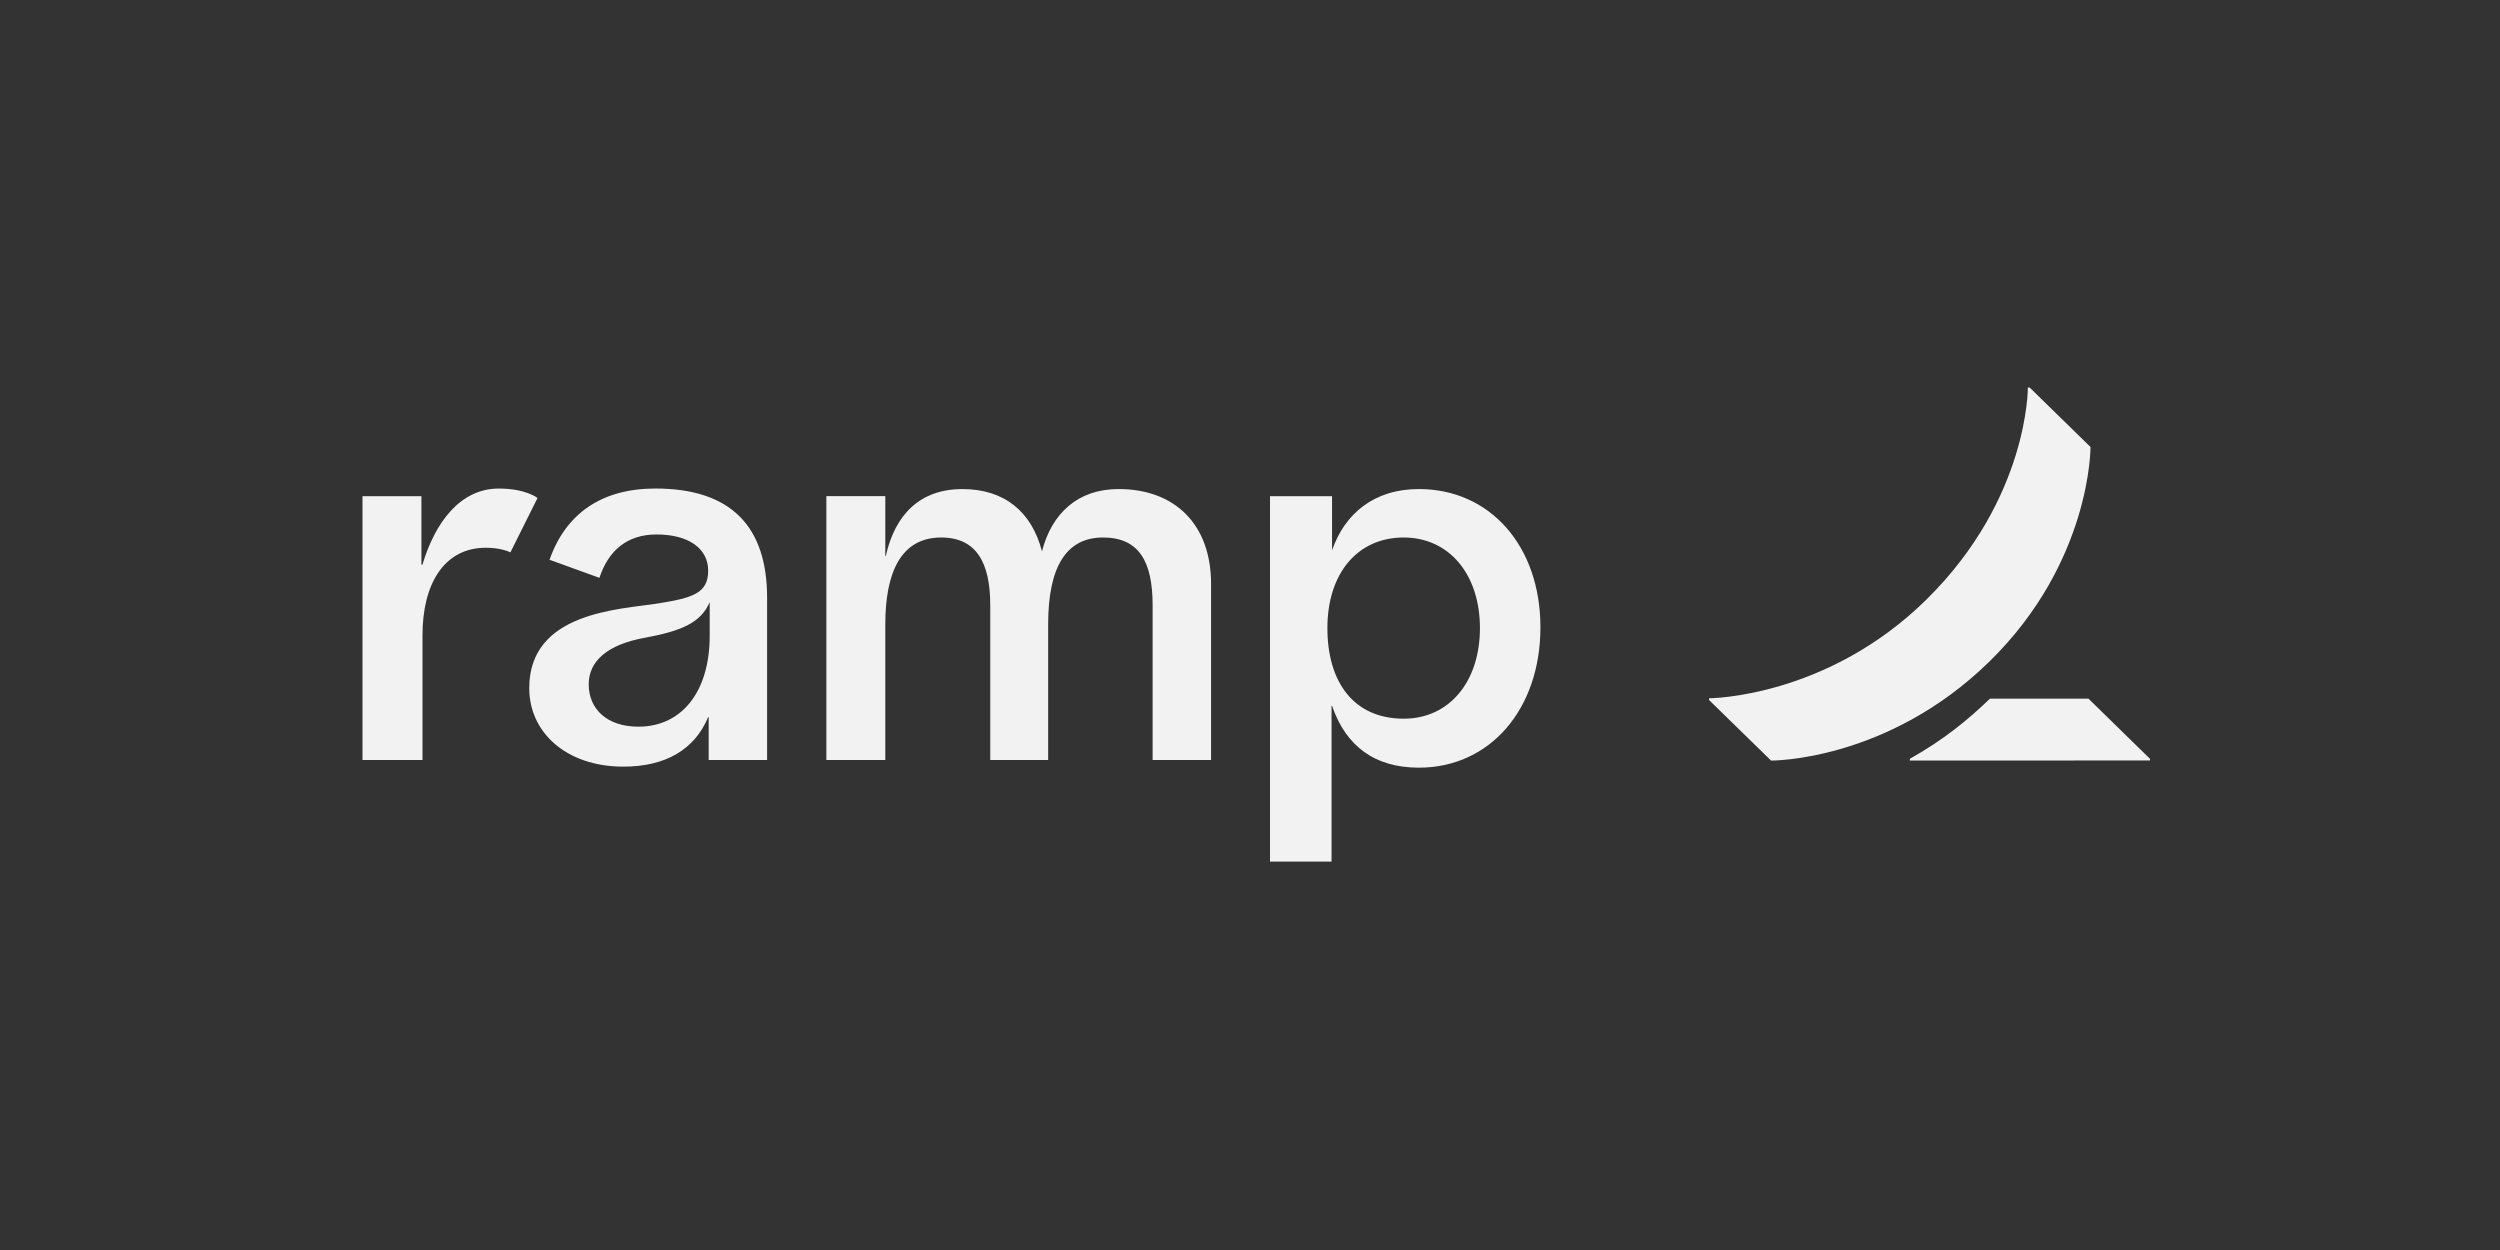 <svg xmlns="http://www.w3.org/2000/svg" width="200" height="100" viewBox="0 0 200 100" fill="none">
<rect x="0" y="0" width="200" height="100" fill="#333333" stroke="none"/>
<path d="M38.873 43.819C35.468 43.819 33.8 46.807 33.8 50.799V60.802H29V39.694H33.714V45.171H33.796C34.804 41.803 36.811 39.084 39.906 39.084C42.082 39.084 43.001 39.84 43.001 39.84L40.832 44.189C40.832 44.189 40.144 43.819 38.873 43.819ZM96.886 46.716V60.8H92.21V48.431C92.21 44.881 91.093 43 88.238 43C85.284 43 83.853 45.378 83.853 49.94V60.798H79.221V48.431C79.221 45.017 78.118 43 75.291 43C72.066 43 70.824 45.818 70.824 49.94V60.798H66.11V39.693H70.824V44.473H70.866C71.6 41.166 73.605 39.126 76.987 39.126C80.343 39.126 82.529 40.921 83.358 44.107C84.148 41.041 86.25 39.124 89.48 39.124C93.988 39.124 96.886 41.942 96.886 46.716ZM52.433 39.082C48.095 39.082 45.255 41.113 43.962 44.78L47.955 46.227C48.681 44.016 50.199 42.757 52.516 42.757C55.122 42.757 56.654 43.9 56.654 45.654C56.654 47.45 55.436 47.826 52.682 48.27C49.619 48.761 42.339 48.922 42.339 55.045C42.339 58.633 45.348 61.331 49.868 61.331C53.266 61.331 55.581 59.947 56.652 57.37H56.694V60.802H61.368V47.816C61.368 42.137 58.499 39.082 52.433 39.082ZM56.776 50.865C56.776 55.291 54.578 58.134 51.069 58.134C48.584 58.134 47.097 56.746 47.097 54.743C47.097 52.866 48.626 51.561 51.563 51.025C54.569 50.475 56.081 49.796 56.776 48.167V50.865ZM113.514 39.124C109.937 39.124 107.577 41.083 106.565 44.026V39.694H101.6V68.926H106.523V56.471H106.565C107.66 59.658 109.941 61.413 113.514 61.413C119.181 61.413 123.234 56.759 123.234 50.185C123.234 43.656 119.181 39.124 113.514 39.124ZM112.292 57.495C108.368 57.495 106.192 54.656 106.192 50.247C106.192 45.838 108.627 43 112.292 43C115.956 43 118.395 45.977 118.395 50.247C118.395 54.52 115.96 57.495 112.292 57.495ZM172 60.705V60.838L152.787 60.844V60.705C155.558 59.145 157.47 57.557 159.192 55.896H167.081L172 60.705ZM167.24 35.76L162.371 31H162.228C162.228 31 162.31 39.875 154.134 47.945C146.132 55.845 136.724 55.862 136.724 55.862V56.001L141.685 60.846C141.685 60.846 150.957 60.937 159.148 52.929C167.309 44.945 167.24 35.76 167.24 35.76Z" fill="#F2F2F2"/>
</svg>